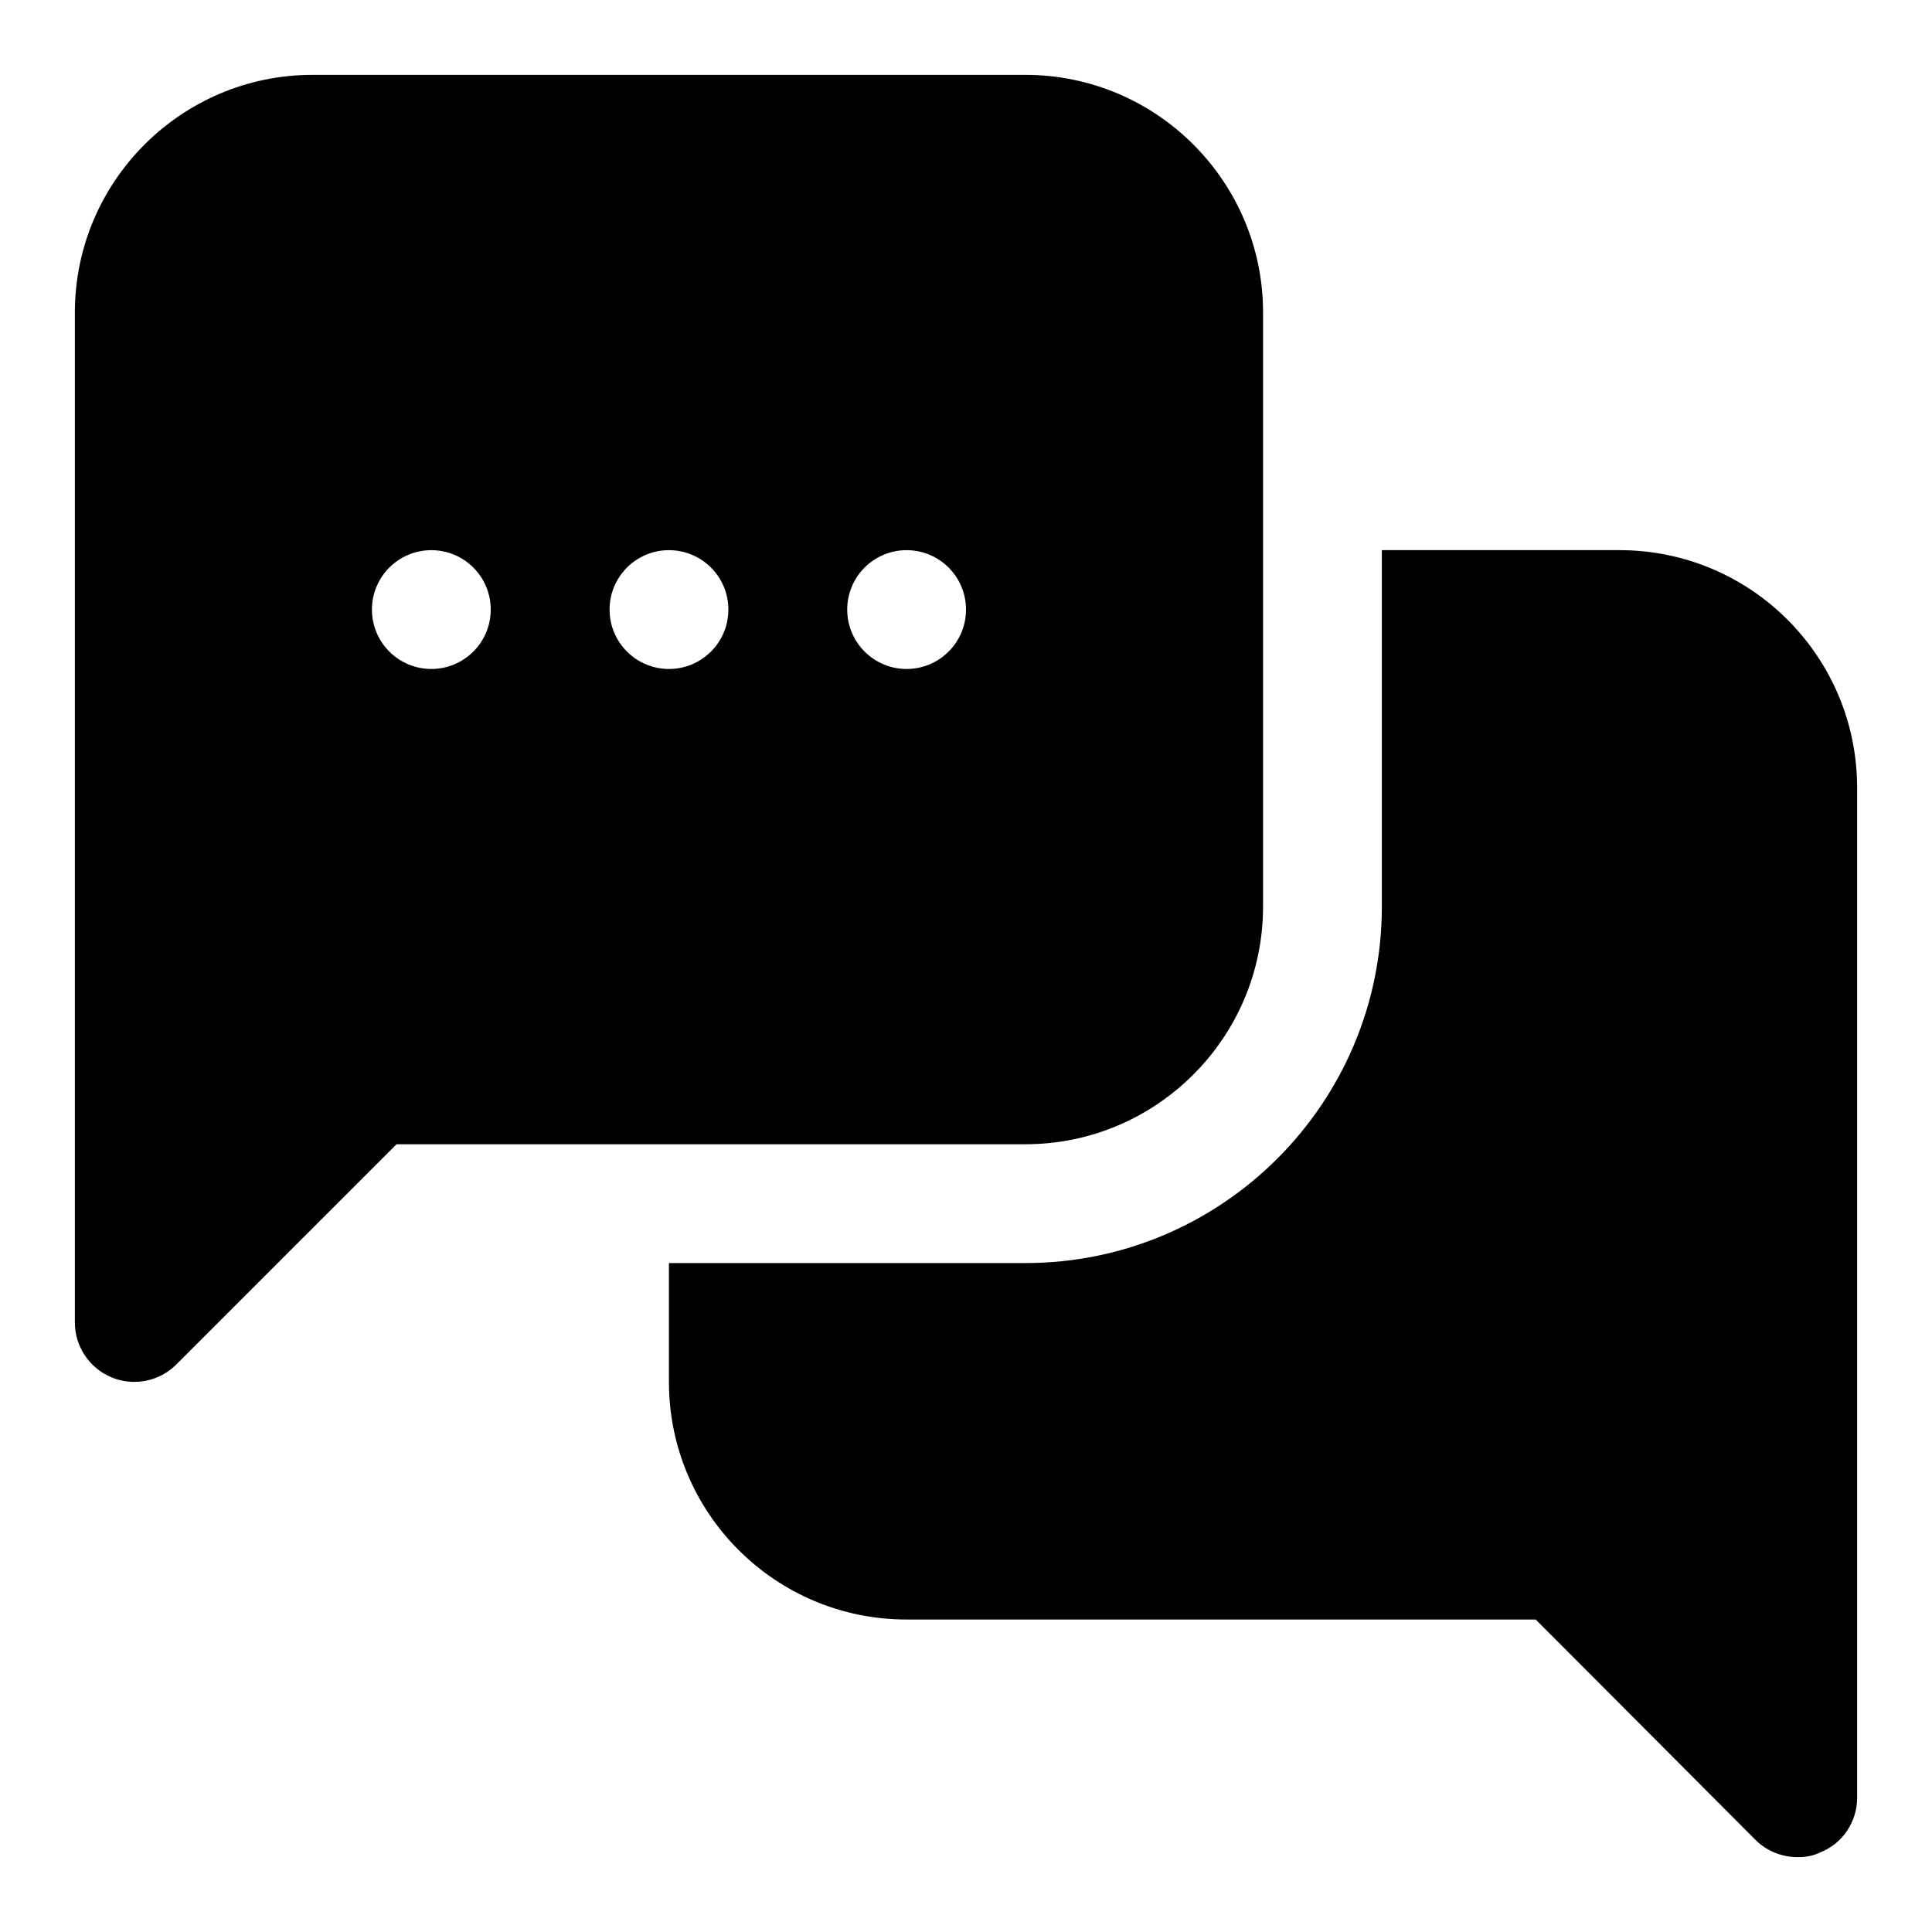 <?xml version="1.0" encoding="UTF-8"?>
<!-- Uploaded to: ICON Repo, www.iconrepo.com, Generator: ICON Repo Mixer Tools -->
<svg fill="#000000" width="800px" height="800px" version="1.1" viewBox="144 144 512 512" xmlns="http://www.w3.org/2000/svg">
 <path d="m636.16 352.77v267.65c0 6.297-3.781 12.125-9.762 14.484-1.895 0.945-3.938 1.262-5.984 1.262-4.09 0-8.188-1.574-11.176-4.566l-58.258-58.41h-166.73c-34.793 0-62.977-28.184-62.977-62.977v-31.488h94.465c52.113 0 94.465-42.352 94.465-94.465v-94.465h62.977c34.793 0 62.977 28.184 62.977 62.977zm-157.44-125.95v157.44c0 34.723-28.25 62.977-62.977 62.977h-166.66l-58.363 58.363c-3.016 3.016-7.035 4.613-11.133 4.613-2.031 0-4.074-0.391-6.027-1.199-5.879-2.438-9.719-8.18-9.719-14.547v-267.65c0-34.723 28.25-62.977 62.977-62.977h188.93c34.727 0 62.977 28.254 62.977 62.977zm-204.67 78.723c0-8.695-7.051-15.742-15.742-15.742-8.695 0-15.742 7.051-15.742 15.742 0 8.695 7.051 15.742 15.742 15.742 8.691 0 15.742-7.047 15.742-15.742zm62.977 0c0-8.695-7.051-15.742-15.742-15.742-8.695 0-15.742 7.051-15.742 15.742 0 8.695 7.051 15.742 15.742 15.742s15.742-7.047 15.742-15.742zm62.977 0c0-8.695-7.051-15.742-15.742-15.742-8.695 0-15.742 7.051-15.742 15.742 0 8.695 7.051 15.742 15.742 15.742 8.691 0 15.742-7.047 15.742-15.742z"/>
</svg>